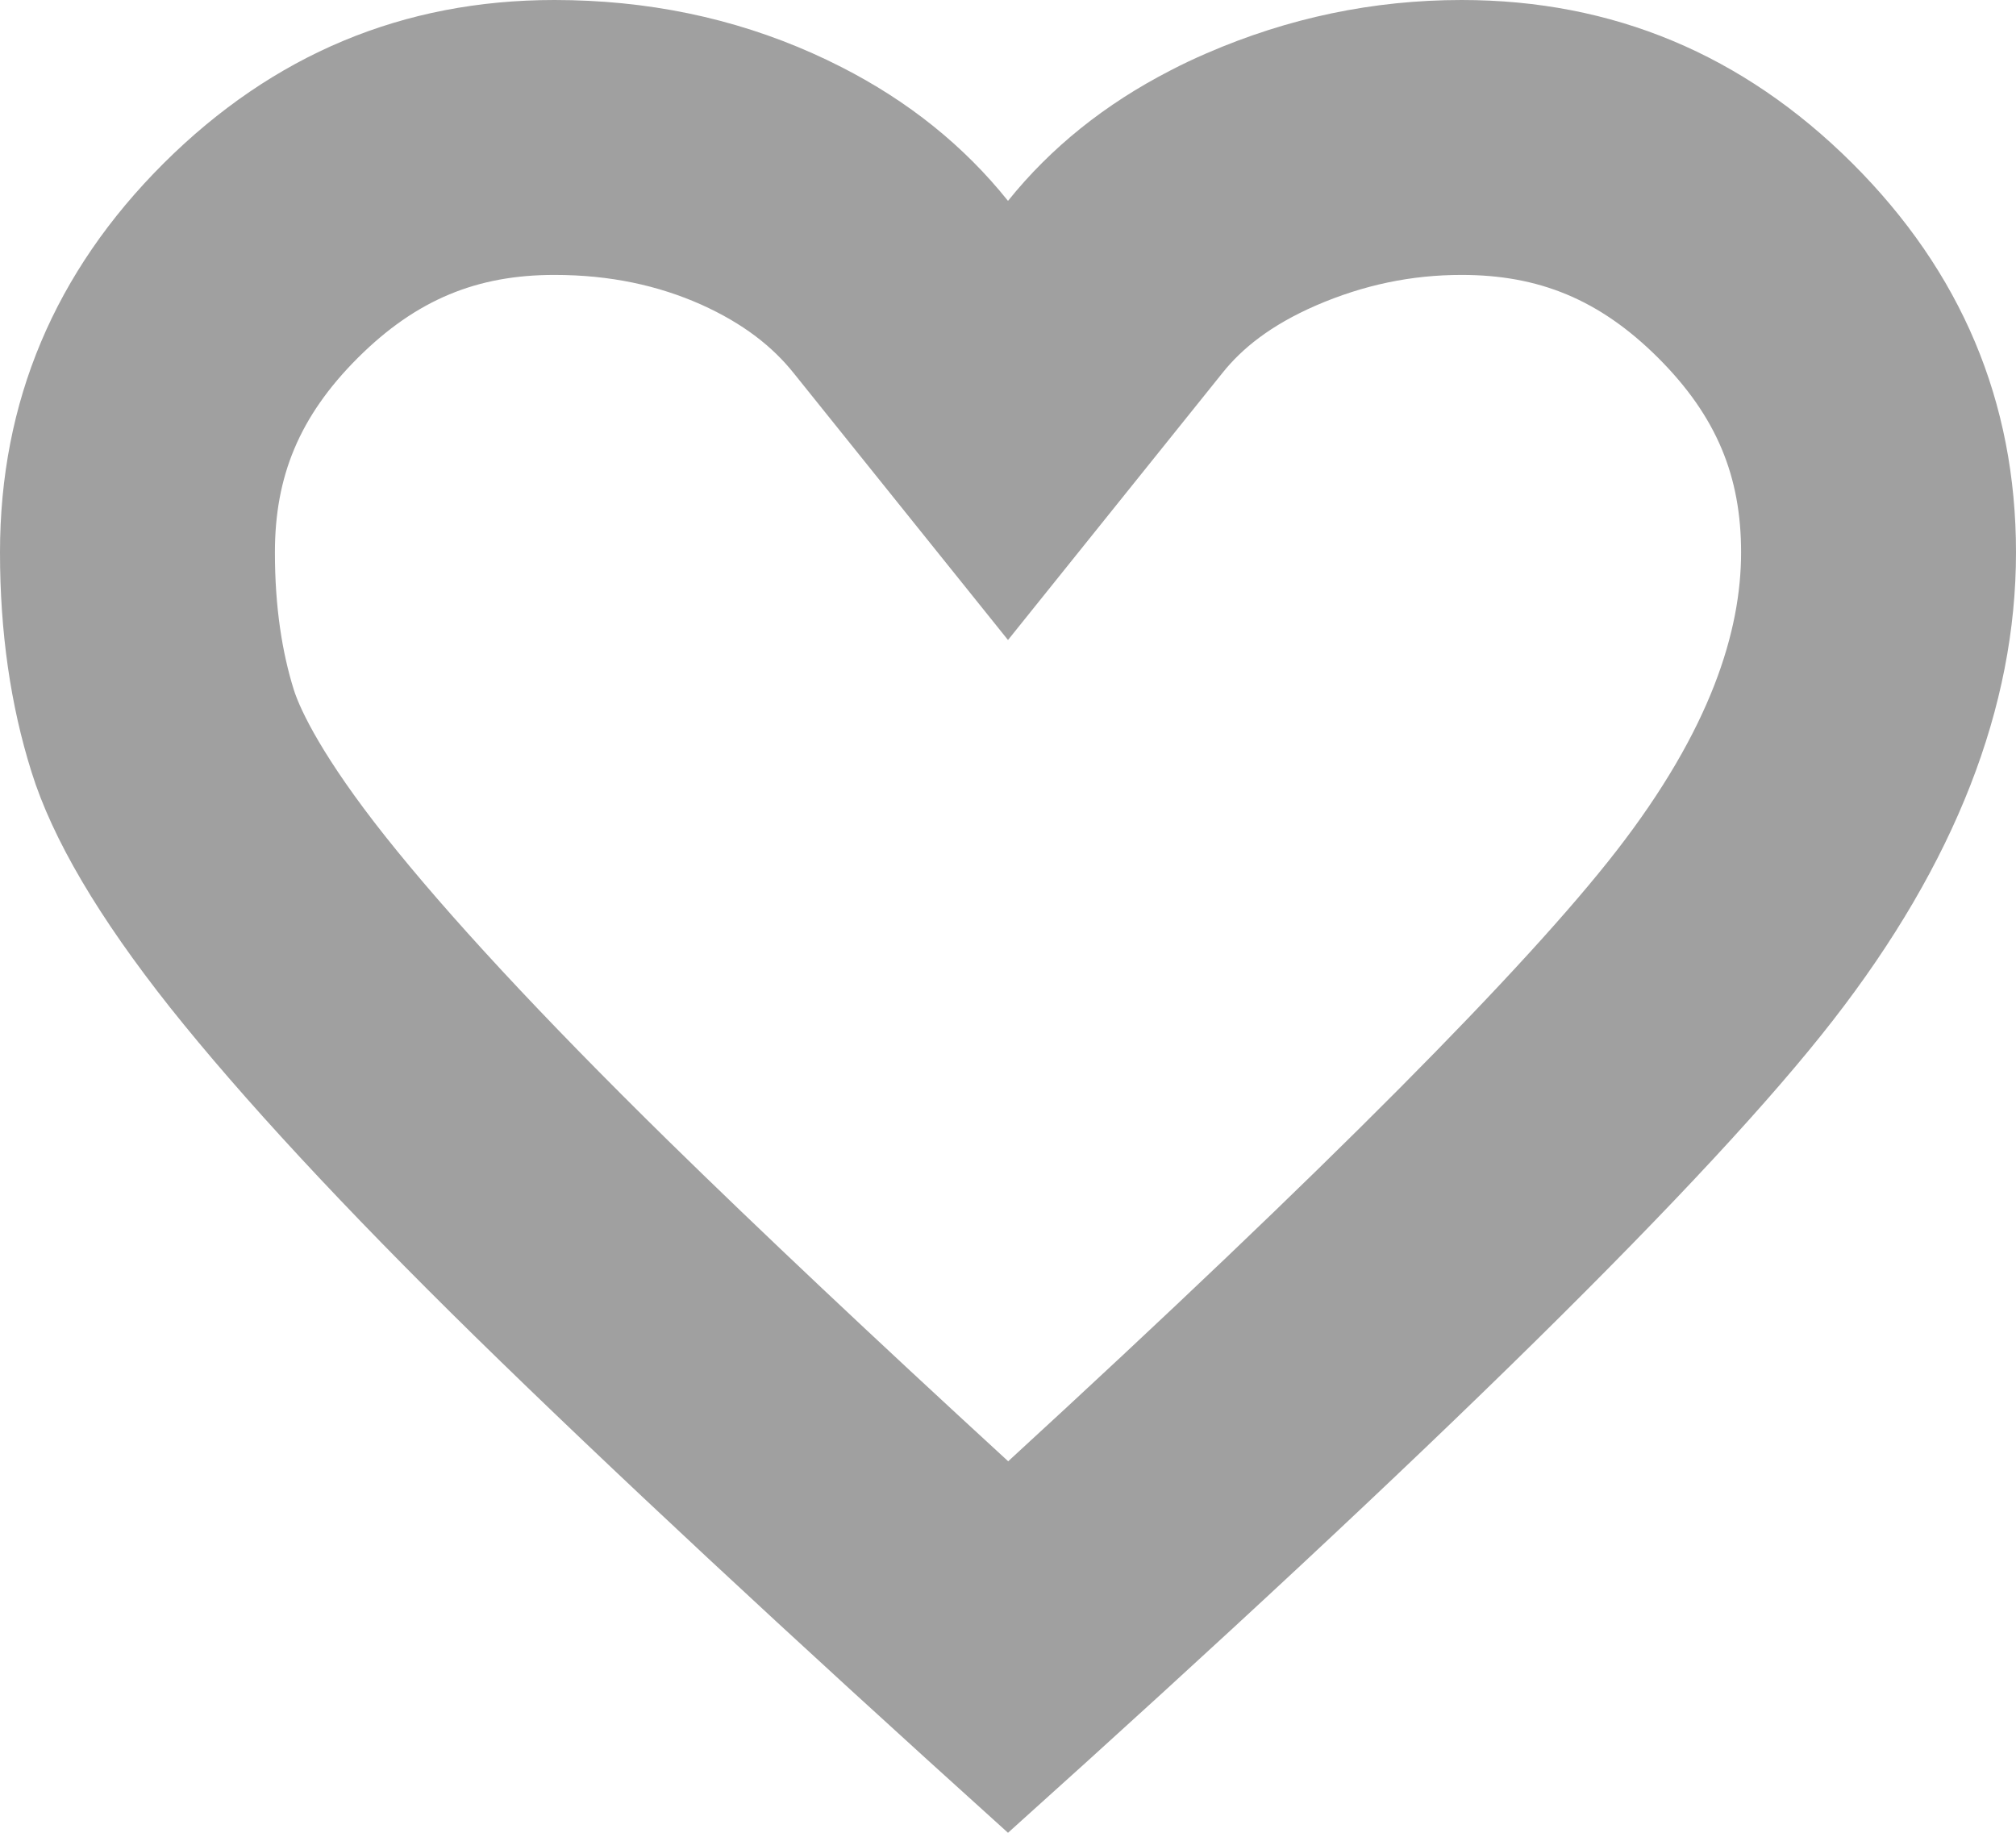 <?xml version="1.0" encoding="UTF-8"?> <svg xmlns="http://www.w3.org/2000/svg" width="11" height="10" viewBox="0 0 11 10" fill="none"><path fill-rule="evenodd" clip-rule="evenodd" d="M4.591 0.366C4.54 0.34 4.488 0.315 4.434 0.291C3.999 0.097 3.529 0 3.025 0C2.2 0 1.49 0.297 0.894 0.89C0.298 1.484 0 2.192 0 3.014C0 3.447 0.057 3.847 0.172 4.212C0.286 4.578 0.539 5.006 0.928 5.497C1.318 5.987 1.873 6.587 2.595 7.295C3.317 8.002 4.285 8.904 5.5 10C7.838 7.9 9.339 6.421 10.003 5.565C10.668 4.709 11 3.858 11 3.014C11 2.192 10.702 1.484 10.106 0.89C9.51 0.297 8.8 0 7.975 0C7.494 0 7.03 0.097 6.583 0.291C6.516 0.32 6.45 0.351 6.387 0.384C6.029 0.568 5.734 0.805 5.5 1.096C5.259 0.795 4.956 0.552 4.591 0.366ZM5.501 7.973C7.254 6.364 8.335 5.267 8.818 4.645C9.337 3.977 9.5 3.441 9.5 3.014C9.5 2.601 9.368 2.273 9.048 1.953C8.727 1.633 8.395 1.5 7.975 1.5C7.702 1.5 7.441 1.554 7.18 1.667C6.932 1.775 6.776 1.902 6.67 2.035L5.5 3.492L4.33 2.035C4.217 1.894 4.06 1.767 3.824 1.661C3.591 1.558 3.331 1.5 3.025 1.5C2.605 1.5 2.273 1.633 1.952 1.953C1.632 2.273 1.5 2.601 1.5 3.014C1.5 3.315 1.54 3.561 1.603 3.763C1.639 3.877 1.764 4.137 2.103 4.564C2.438 4.986 2.945 5.536 3.645 6.223C4.139 6.707 4.757 7.29 5.501 7.973Z" fill="#A0A0A0"></path></svg> 